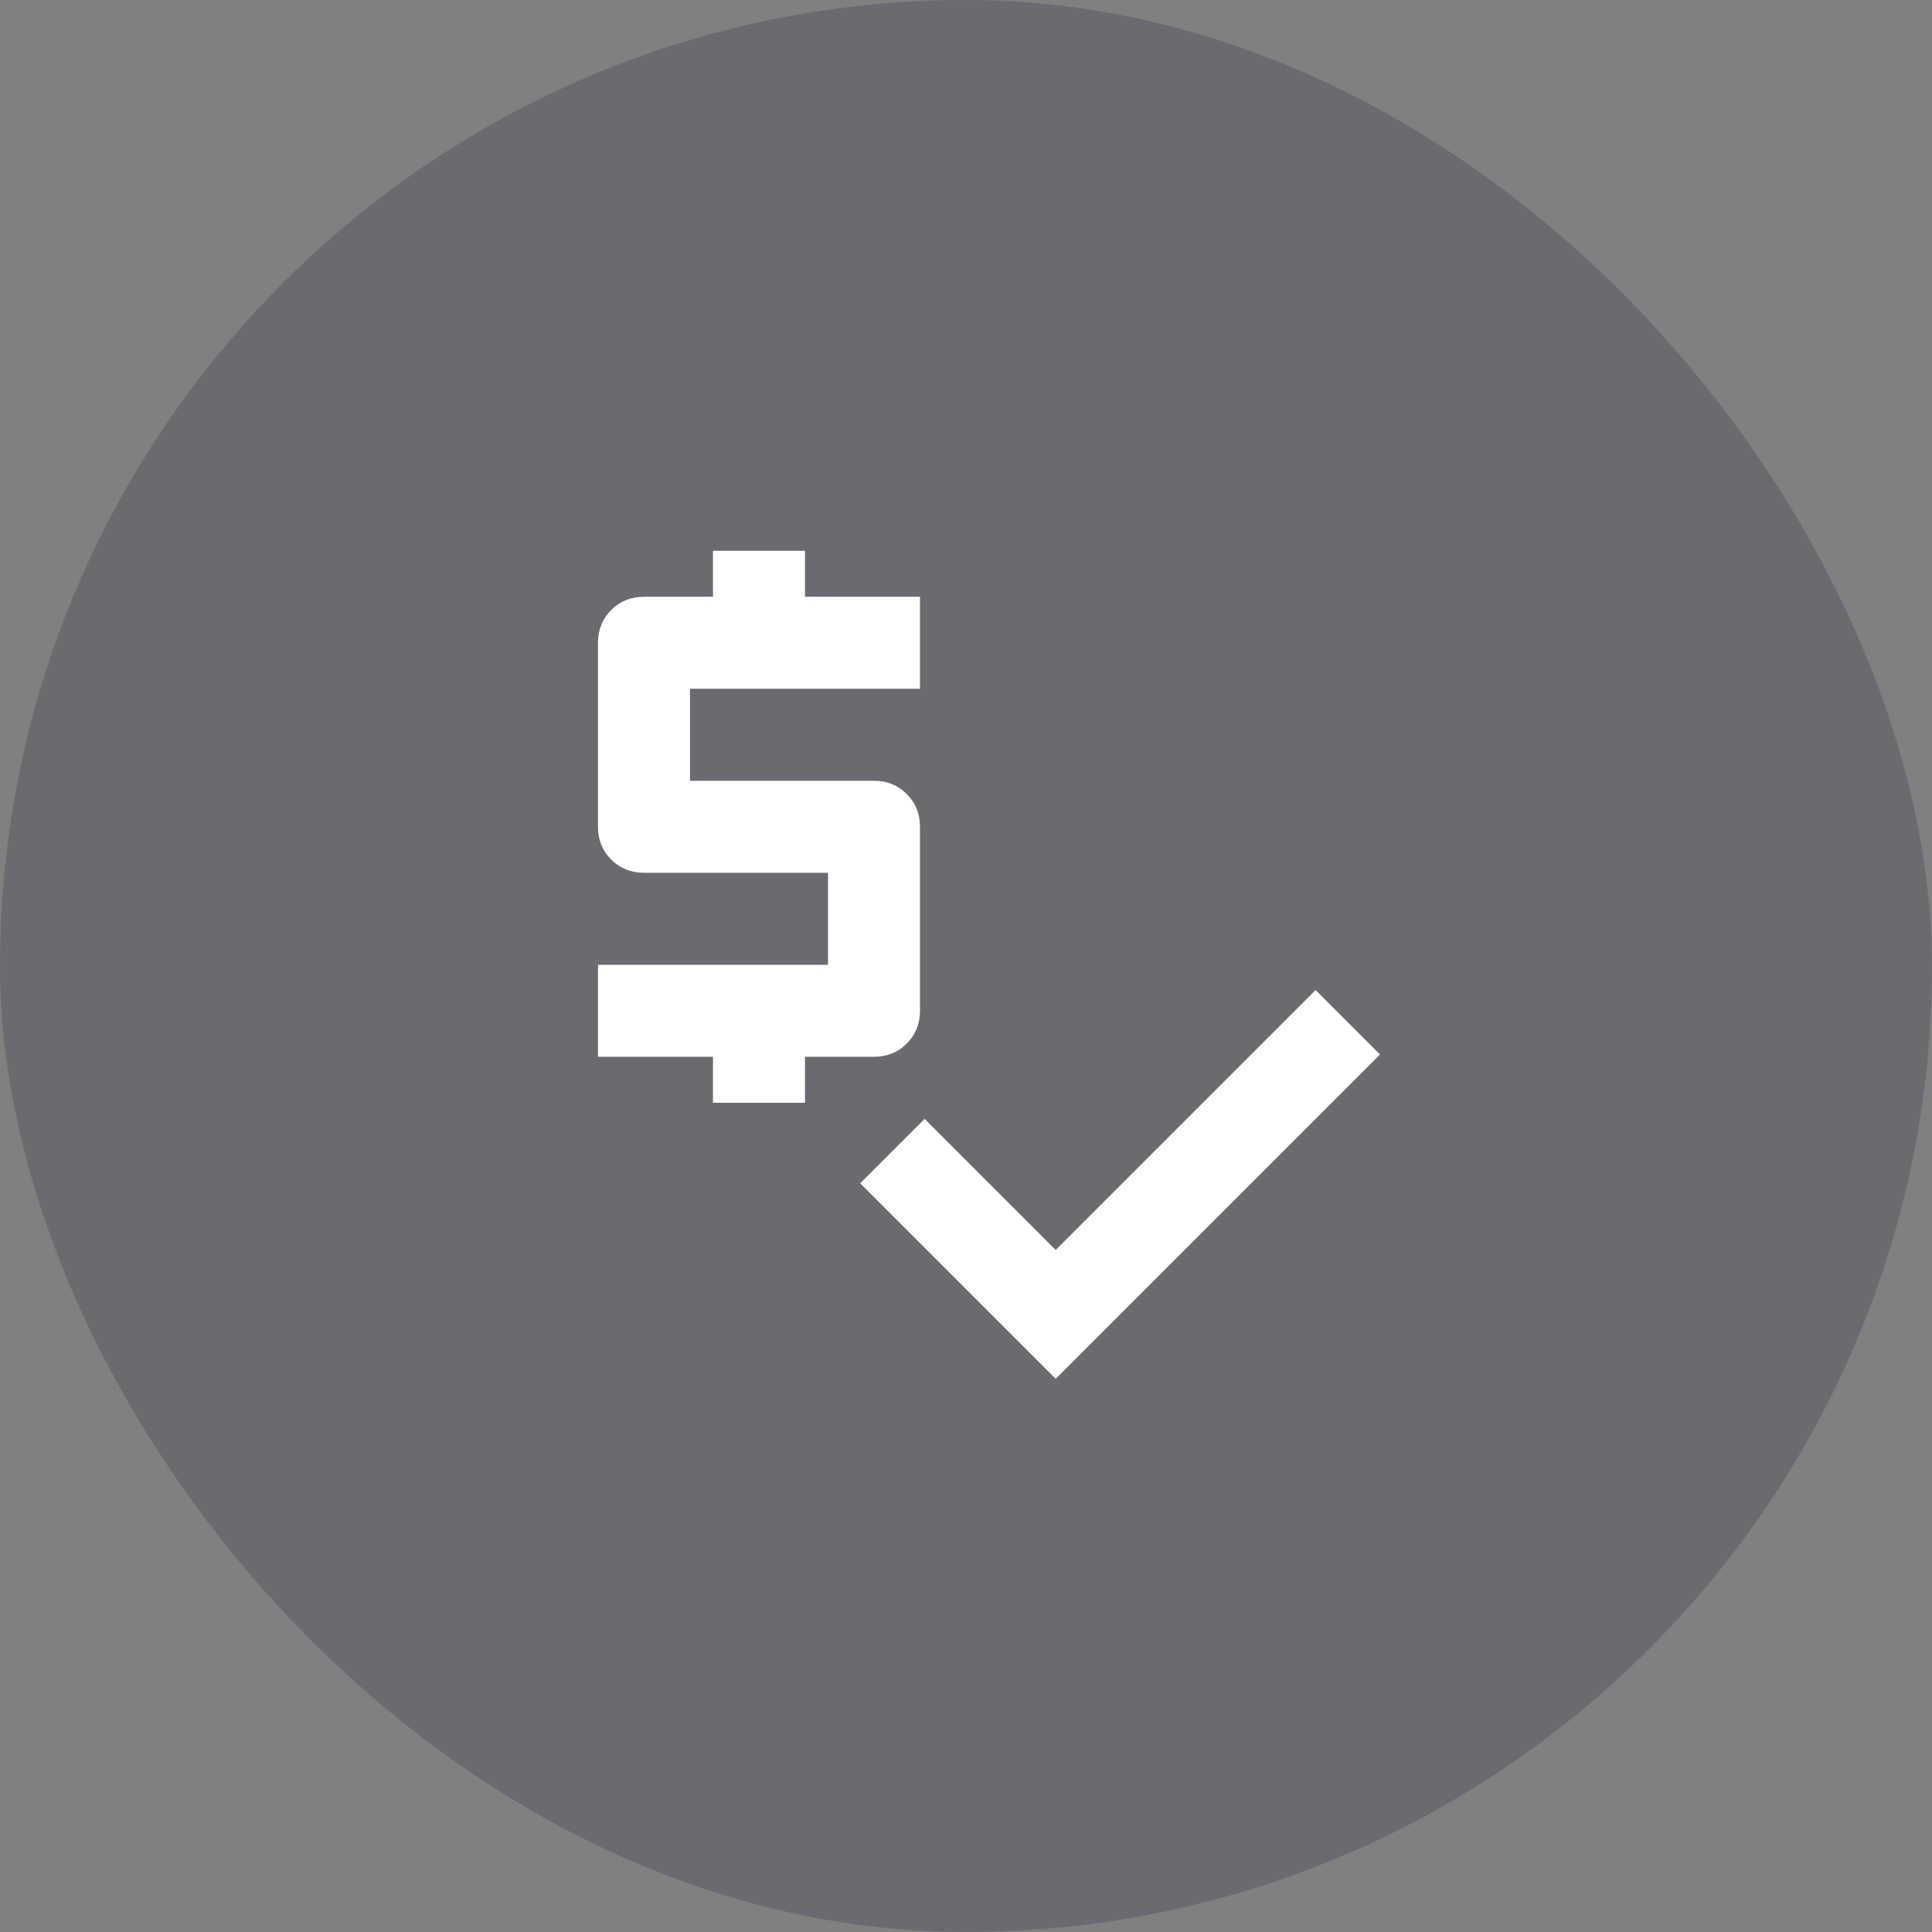 <svg width="56" height="56" viewBox="0 0 56 56" fill="none" xmlns="http://www.w3.org/2000/svg">
<rect x="0" y="0" width="56" height="56" fill="#808080" stroke="none"/>
<rect width="56" height="56" rx="28" fill="#141B38" fill-opacity="0.2"/>
<path d="M20.666 31.965V30.631H17.333V27.965H24V25.298H18.666C18.289 25.298 17.972 25.17 17.716 24.915C17.461 24.659 17.333 24.343 17.333 23.965V18.631C17.333 18.254 17.461 17.937 17.716 17.681C17.972 17.426 18.289 17.298 18.666 17.298H20.666V15.965H23.333V17.298H26.666V19.965H20V22.631H25.333C25.711 22.631 26.027 22.759 26.283 23.015C26.539 23.27 26.666 23.587 26.666 23.965V29.298C26.666 29.676 26.539 29.993 26.283 30.248C26.027 30.504 25.711 30.631 25.333 30.631H23.333V31.965H20.666ZM30.6 39.965L24.933 34.298L26.8 32.431L30.6 36.231L38.133 28.698L40 30.565L30.6 39.965Z" fill="white"/>
</svg>
